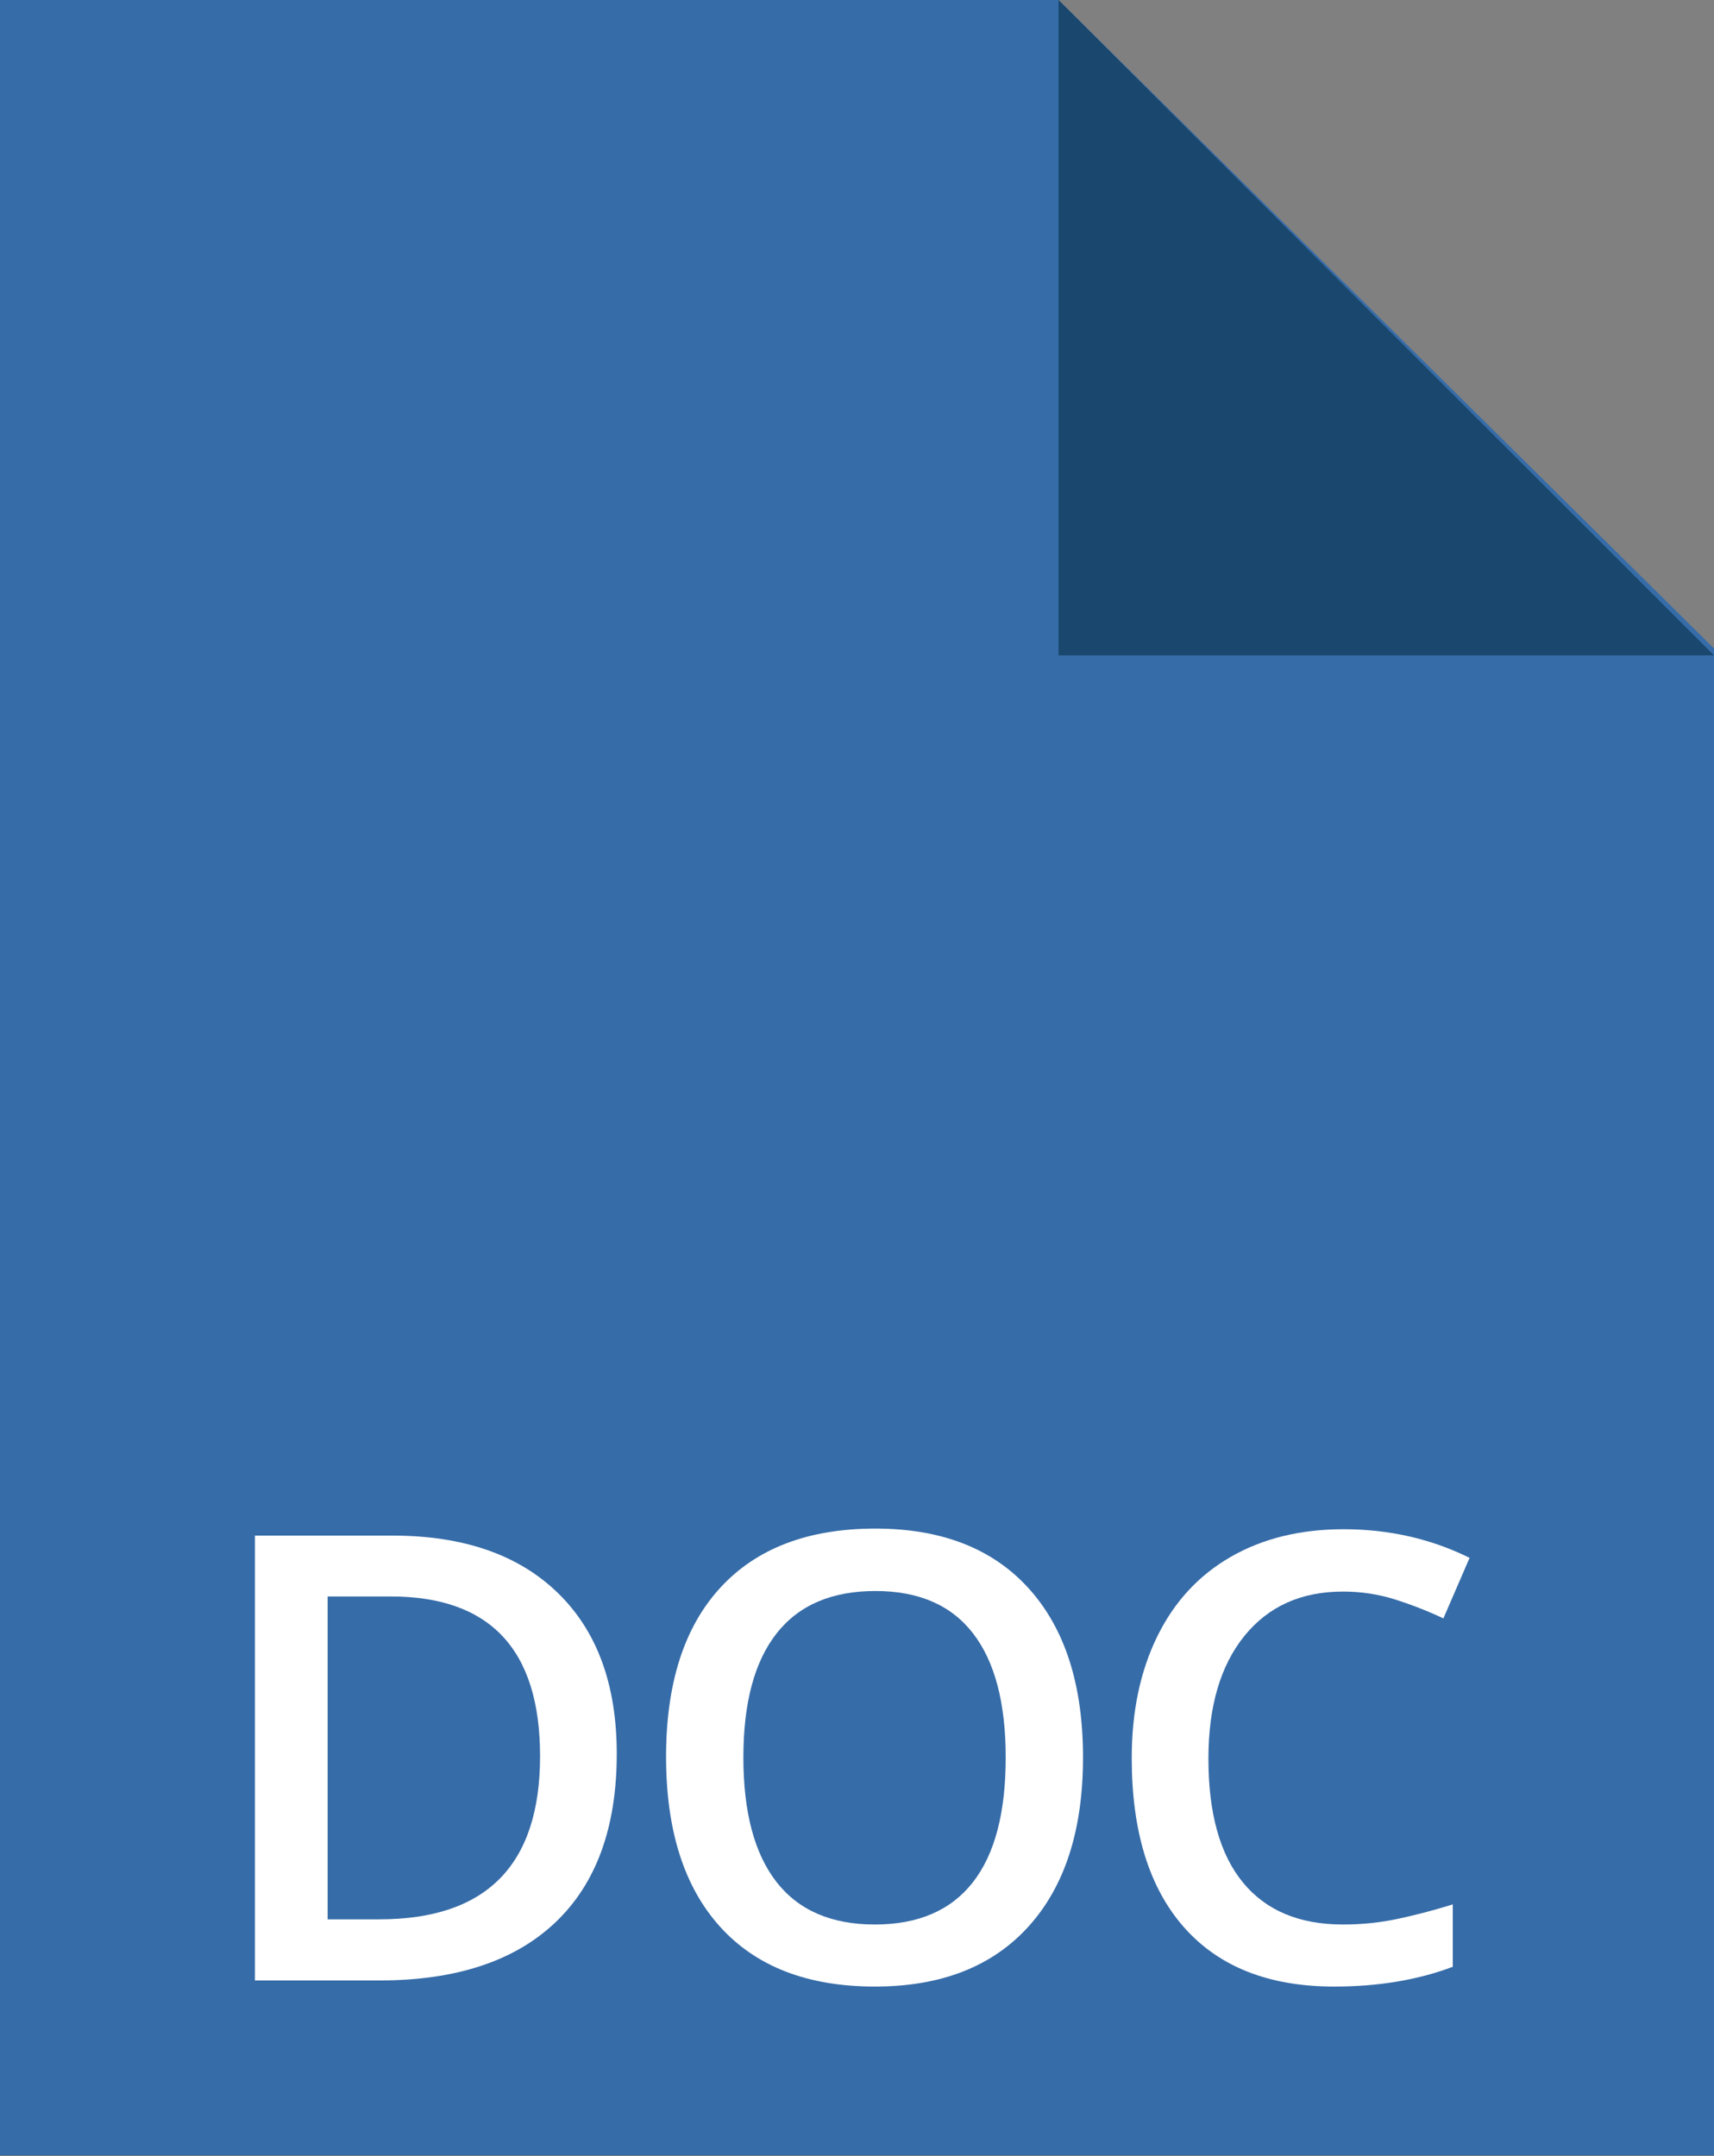 <?xml version="1.0" encoding="utf-8"?>
<!-- Generator: Adobe Illustrator 15.1.0, SVG Export Plug-In . SVG Version: 6.00 Build 0)  -->
<!DOCTYPE svg PUBLIC "-//W3C//DTD SVG 1.1//EN" "http://www.w3.org/Graphics/SVG/1.1/DTD/svg11.dtd">
<svg version="1.1" id="Layer_1" xmlns="http://www.w3.org/2000/svg" xmlns:xlink="http://www.w3.org/1999/xlink" x="0px" y="0px"
	 width="66px" height="83.041px" viewBox="0 0 66 83.041" enable-background="new 0 0 66 83.041" xml:space="preserve">
<rect x="0" y="0" width="66" height="83.041" fill="#808080" stroke="none"/>
<polygon fill="#366CA8" points="0,0 0,83.001 66,83.001 66,24.973 40.761,0 "/>
<polygon fill="#1A476D" points="40.761,0 40.761,25.239 66,25.239 "/>
<g>
	<g>
		<defs>
			<rect id="SVGID_1_" width="66" height="83.041"/>
		</defs>
		<clipPath id="SVGID_2_">
			<use xlink:href="#SVGID_1_"  overflow="visible"/>
		</clipPath>
		<g clip-path="url(#SVGID_2_)">
			<g enable-background="new    ">
				<path fill="#FFFFFF" d="M23.749,67.538c0,2.828-0.785,4.99-2.355,6.486s-3.832,2.244-6.785,2.244H9.815V59.136h5.297
					c2.727,0,4.848,0.734,6.363,2.203S23.749,64.874,23.749,67.538z M20.796,67.632c0-4.102-1.918-6.152-5.754-6.152h-2.426v12.434
					h1.992C18.733,73.913,20.796,71.819,20.796,67.632z"/>
			</g>
			<g enable-background="new    ">
				<path fill="#FFFFFF" d="M41.703,67.679c0,2.789-0.697,4.957-2.092,6.504s-3.369,2.32-5.924,2.32
					c-2.586,0-4.572-0.768-5.959-2.303s-2.08-3.717-2.08-6.545s0.697-5,2.092-6.516s3.385-2.273,5.971-2.273
					c2.547,0,4.516,0.77,5.906,2.309S41.703,64.882,41.703,67.679z M28.625,67.679c0,2.109,0.426,3.709,1.277,4.799
					s2.113,1.635,3.785,1.635c1.664,0,2.92-0.539,3.768-1.617s1.271-2.684,1.271-4.816c0-2.102-0.42-3.695-1.26-4.781
					s-2.092-1.629-3.756-1.629c-1.68,0-2.947,0.543-3.803,1.629S28.625,65.577,28.625,67.679z"/>
			</g>
			<g enable-background="new    ">
				<path fill="#FFFFFF" d="M51.712,61.292c-1.609,0-2.875,0.57-3.797,1.711s-1.383,2.715-1.383,4.723
					c0,2.102,0.443,3.691,1.33,4.77s2.17,1.617,3.85,1.617c0.727,0,1.43-0.072,2.109-0.217s1.387-0.33,2.121-0.557v2.402
					c-1.344,0.508-2.867,0.762-4.57,0.762c-2.508,0-4.434-0.76-5.777-2.279s-2.016-3.693-2.016-6.521
					c0-1.781,0.326-3.34,0.979-4.676s1.596-2.359,2.83-3.07s2.684-1.066,4.348-1.066c1.75,0,3.367,0.367,4.852,1.102l-1.008,2.332
					c-0.578-0.273-1.189-0.514-1.834-0.721S52.423,61.292,51.712,61.292z"/>
			</g>
		</g>
	</g>
</g>
</svg>
